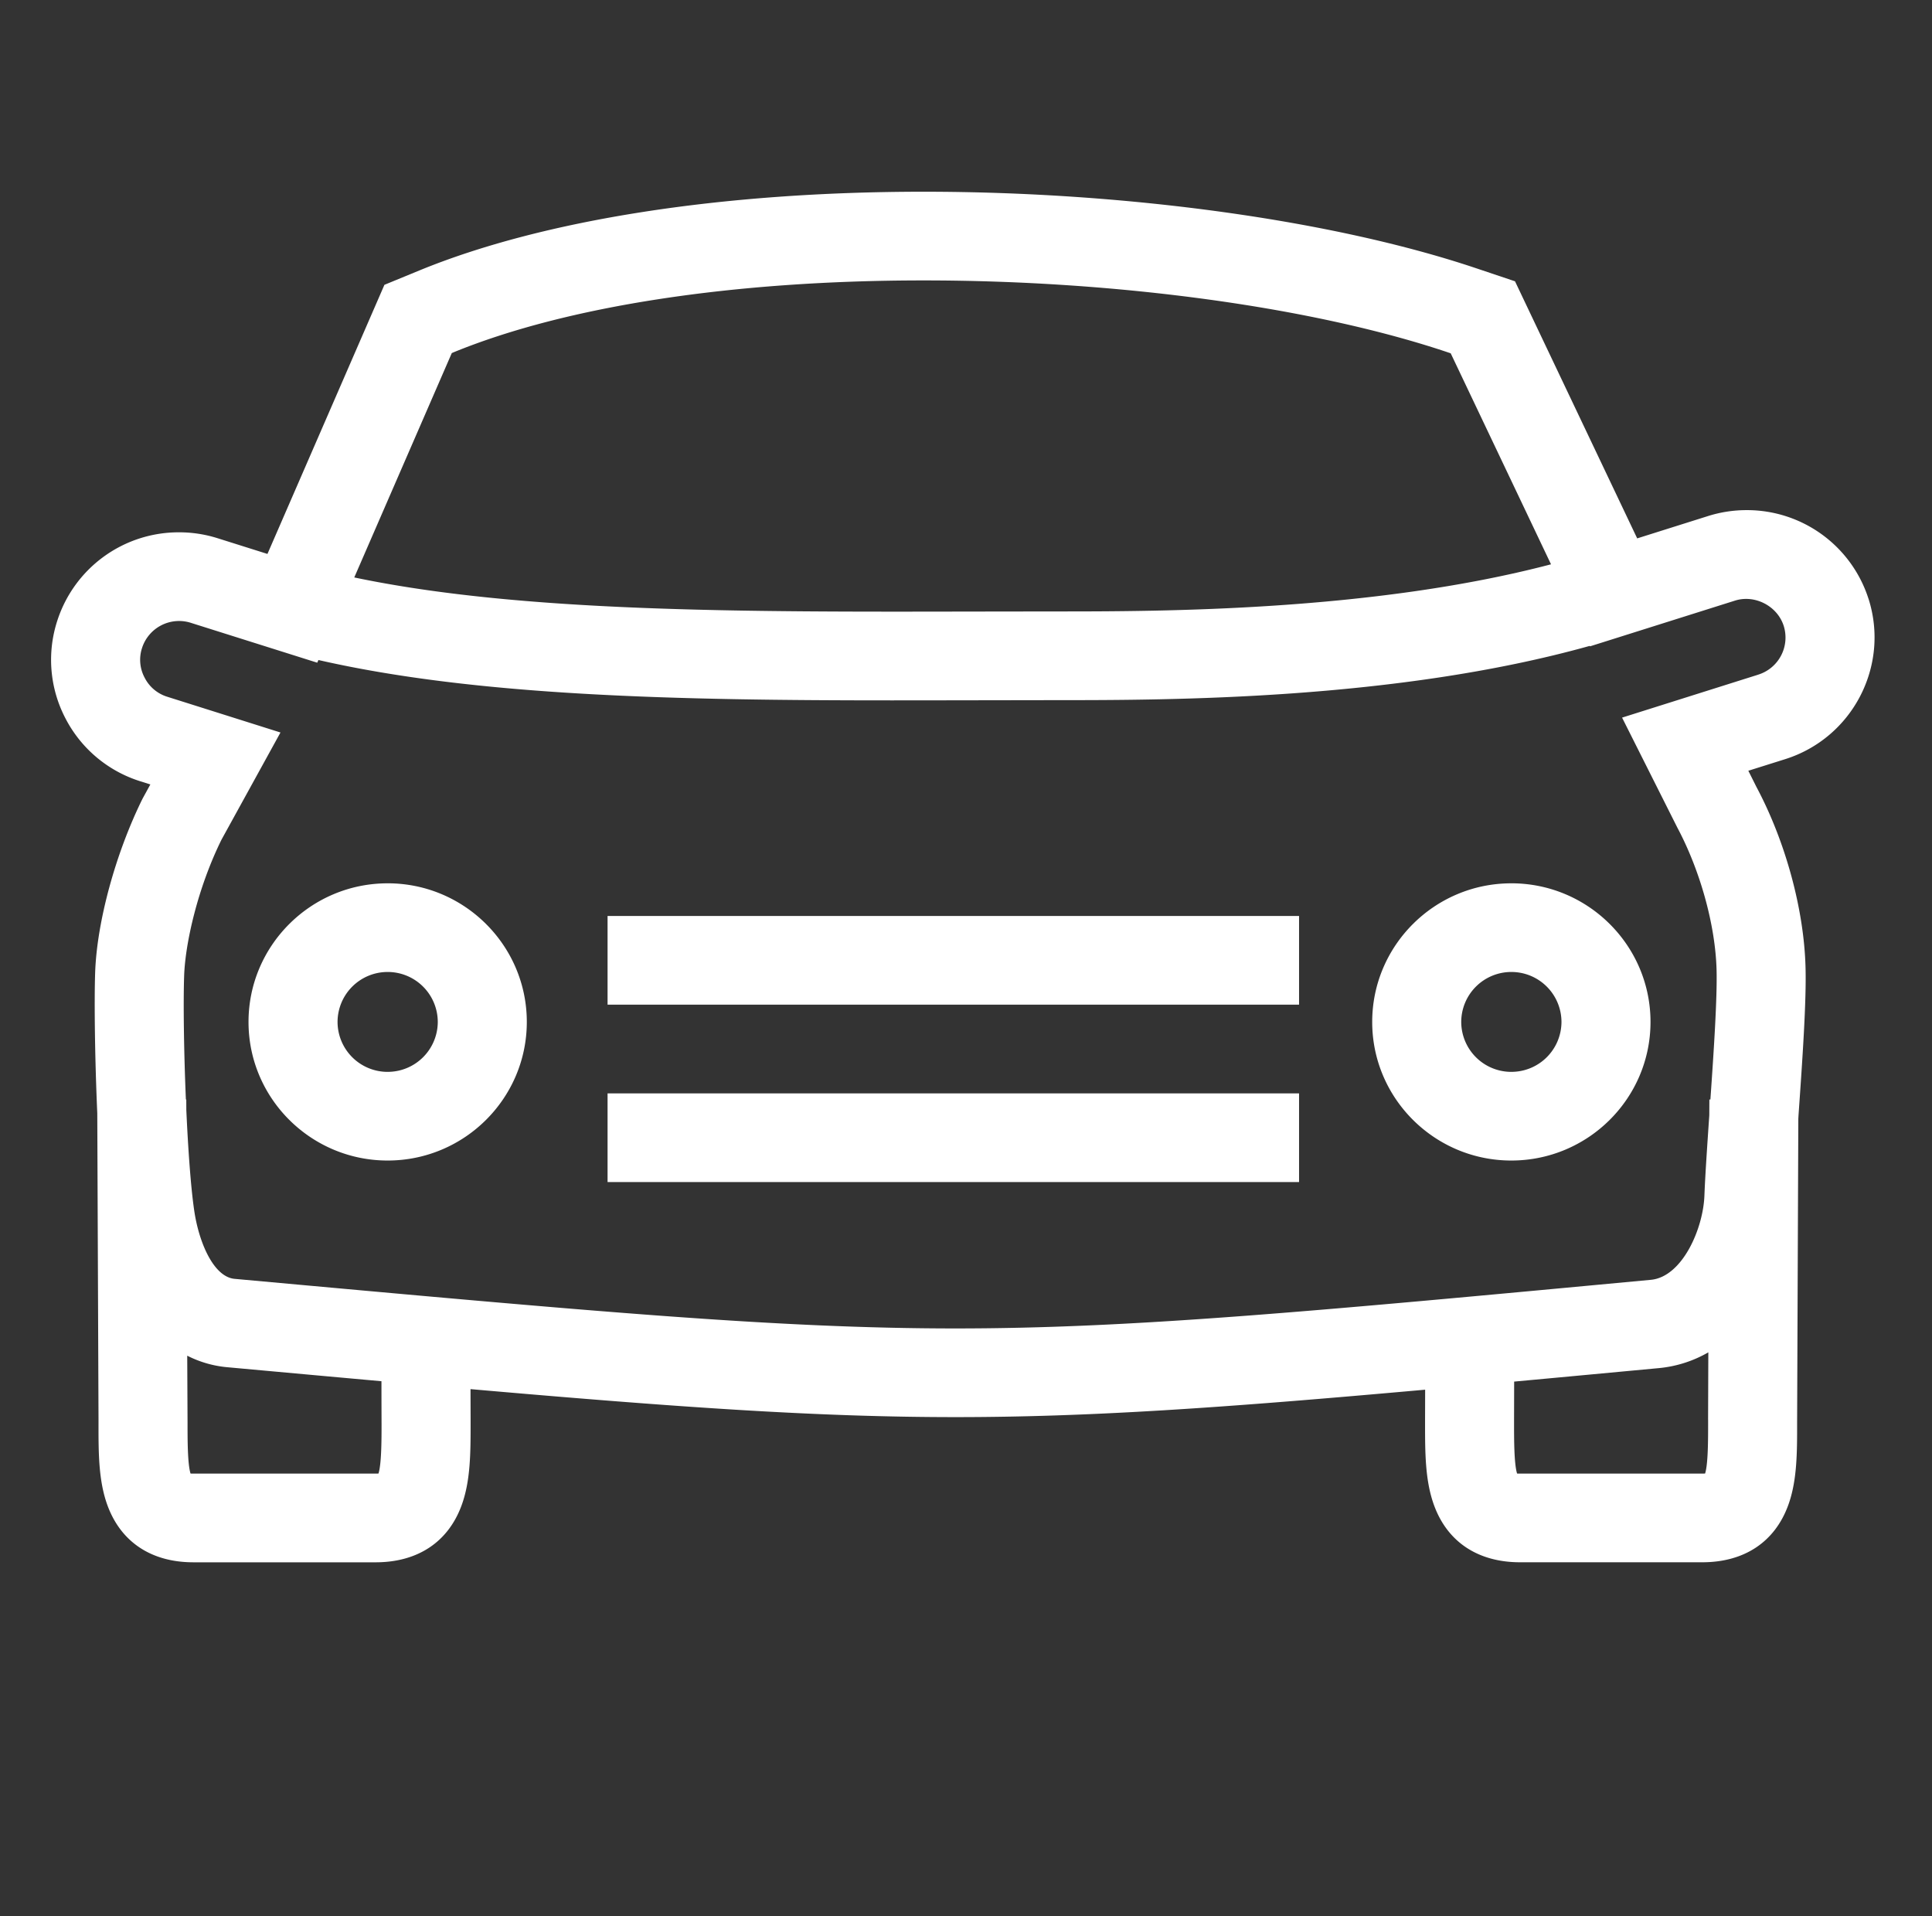 <svg width="120" height="119" viewBox="0 0 120 119" xmlns="http://www.w3.org/2000/svg">
    <rect x="0" y="0" width="120" height="119" fill="#333333" stroke="none"/>
    <g fill="white">
        <path
            d="M109.214 41.897l-8.464 2.67 3.432 6.83c1.432 2.69 2.365 6.078 2.437 8.843.046 1.714-.17 5-.383 8.045h-.064l-.005.98c-.13 1.914-.253 3.705-.303 4.987-.076 2.06-1.375 5.046-3.324 5.23-21.515 2.012-32.314 3.02-43.204 3.02-10.974 0-22.267-1.03-44.765-3.08-1.318-.122-2.227-2.292-2.51-4.257-.212-1.45-.377-3.786-.488-6.22l-.003-.66h-.024c-.127-3-.166-6.047-.108-7.697.07-2.007.834-5.43 2.323-8.447l3.66-6.65-7.027-2.218a2.357 2.357 0 0 1-1.41-1.185 2.353 2.353 0 0 1-.165-1.835 2.416 2.416 0 0 1 3.037-1.572l7.848 2.475.074-.166c9.856 2.252 22.296 2.506 35.618 2.506 1.683 0 3.38-.003 5.08-.006l5.114-.008c7.003 0 21.115 0 33.154-3.37l.014.028 2.325-.733 6.676-2.105c1.24-.392 2.636.333 3.03 1.567a2.412 2.412 0 0 1-1.576 3.027zm-3.12 46.27v.19c0 1.035.002 2.547-.187 3.155a1.87 1.87 0 0 1-.178.006H94.41c-.074 0-.133 0-.182-.006-.188-.608-.187-2.123-.187-3.157v-.182l.006-2.37c2.796-.258 5.774-.536 9.017-.84a7.558 7.558 0 0 0 3.043-.976l-.015 4.18zm-82.395.188c0 1.034 0 2.55-.19 3.157a1.963 1.963 0 0 1-.18.006H12.014c-.072 0-.13 0-.18-.006-.187-.608-.185-2.12-.185-3.154l-.02-4.164a6.83 6.83 0 0 0 2.437.712c3.468.316 6.646.606 9.627.874 0 1.297.005 2.388.005 2.388v.187zm4.36-66.426l.09-.04c7.032-2.884 17.408-4.474 29.217-4.474 12.078 0 24.255 1.672 32.573 4.47l.167.057 6.23 13.104c-11.11 2.917-24.177 2.927-30.748 2.927l-5.124.007c-14.43.028-28.1.053-38.46-2.118L28.06 21.93zm88.002 15.275a7.924 7.924 0 0 0-7.582-5.523 7.96 7.96 0 0 0-2.396.37l-4.394 1.385L94.1 17.47l-2.39-.803c-8.857-2.98-21.695-4.76-34.343-4.76-12.515 0-23.64 1.738-31.32 4.89l-2.17.892-7.265 16.713-3.087-.973a7.918 7.918 0 0 0-2.396-.37 7.922 7.922 0 0 0-7.583 5.528 7.846 7.846 0 0 0 .525 6.037 7.888 7.888 0 0 0 4.655 3.9l.613.193-.483.88C7.18 52.99 6.022 57.228 5.91 60.394c-.06 1.762-.02 5.294.132 8.743l.077 19.03v.19c-.003 1.855-.003 3.608.556 5.133.837 2.282 2.73 3.536 5.338 3.536H23.33c2.61 0 4.504-1.256 5.34-3.537.56-1.527.56-3.28.56-5.136v-.192l-.006-1.89c13.228 1.158 21.714 1.738 30.11 1.738h.004c8.33 0 16.52-.568 29.18-1.703l-.005 1.86v.187c0 1.856 0 3.61.56 5.135.834 2.28 2.73 3.536 5.34 3.536h11.316c2.605 0 4.502-1.254 5.337-3.536.558-1.525.558-3.278.556-5.133l.075-18.898c.005-.057.008-.11.01-.165.246-3.494.496-7.108.438-9.203-.092-3.61-1.244-7.827-3.05-11.217l-.503-1.005 2.29-.72c4.176-1.318 6.5-5.777 5.18-9.945z" />
        <path
            d="M24.078 66.568a3.11 3.11 0 0 1-3.112-3.1 3.11 3.11 0 0 1 3.112-3.104 3.11 3.11 0 0 1 3.113 3.103 3.11 3.11 0 0 1-3.112 3.1zm0-11.71c-4.767 0-8.642 3.863-8.642 8.61 0 4.745 3.875 8.606 8.642 8.606 4.766 0 8.643-3.86 8.643-8.607 0-4.746-3.876-8.61-8.642-8.61zM93.87 66.568a3.11 3.11 0 0 1-3.11-3.1 3.11 3.11 0 0 1 3.11-3.104 3.11 3.11 0 0 1 3.116 3.103 3.11 3.11 0 0 1-3.115 3.1zm0-11.71c-4.765 0-8.64 3.863-8.64 8.61 0 4.745 3.875 8.606 8.64 8.606 4.768 0 8.646-3.86 8.646-8.607 0-4.746-3.878-8.61-8.645-8.61zM37.737 73.412h42.95v-5.508h-42.95v5.508zM37.737 62.395h42.95v-5.508h-42.95v5.508z" />
    </g>
</svg>